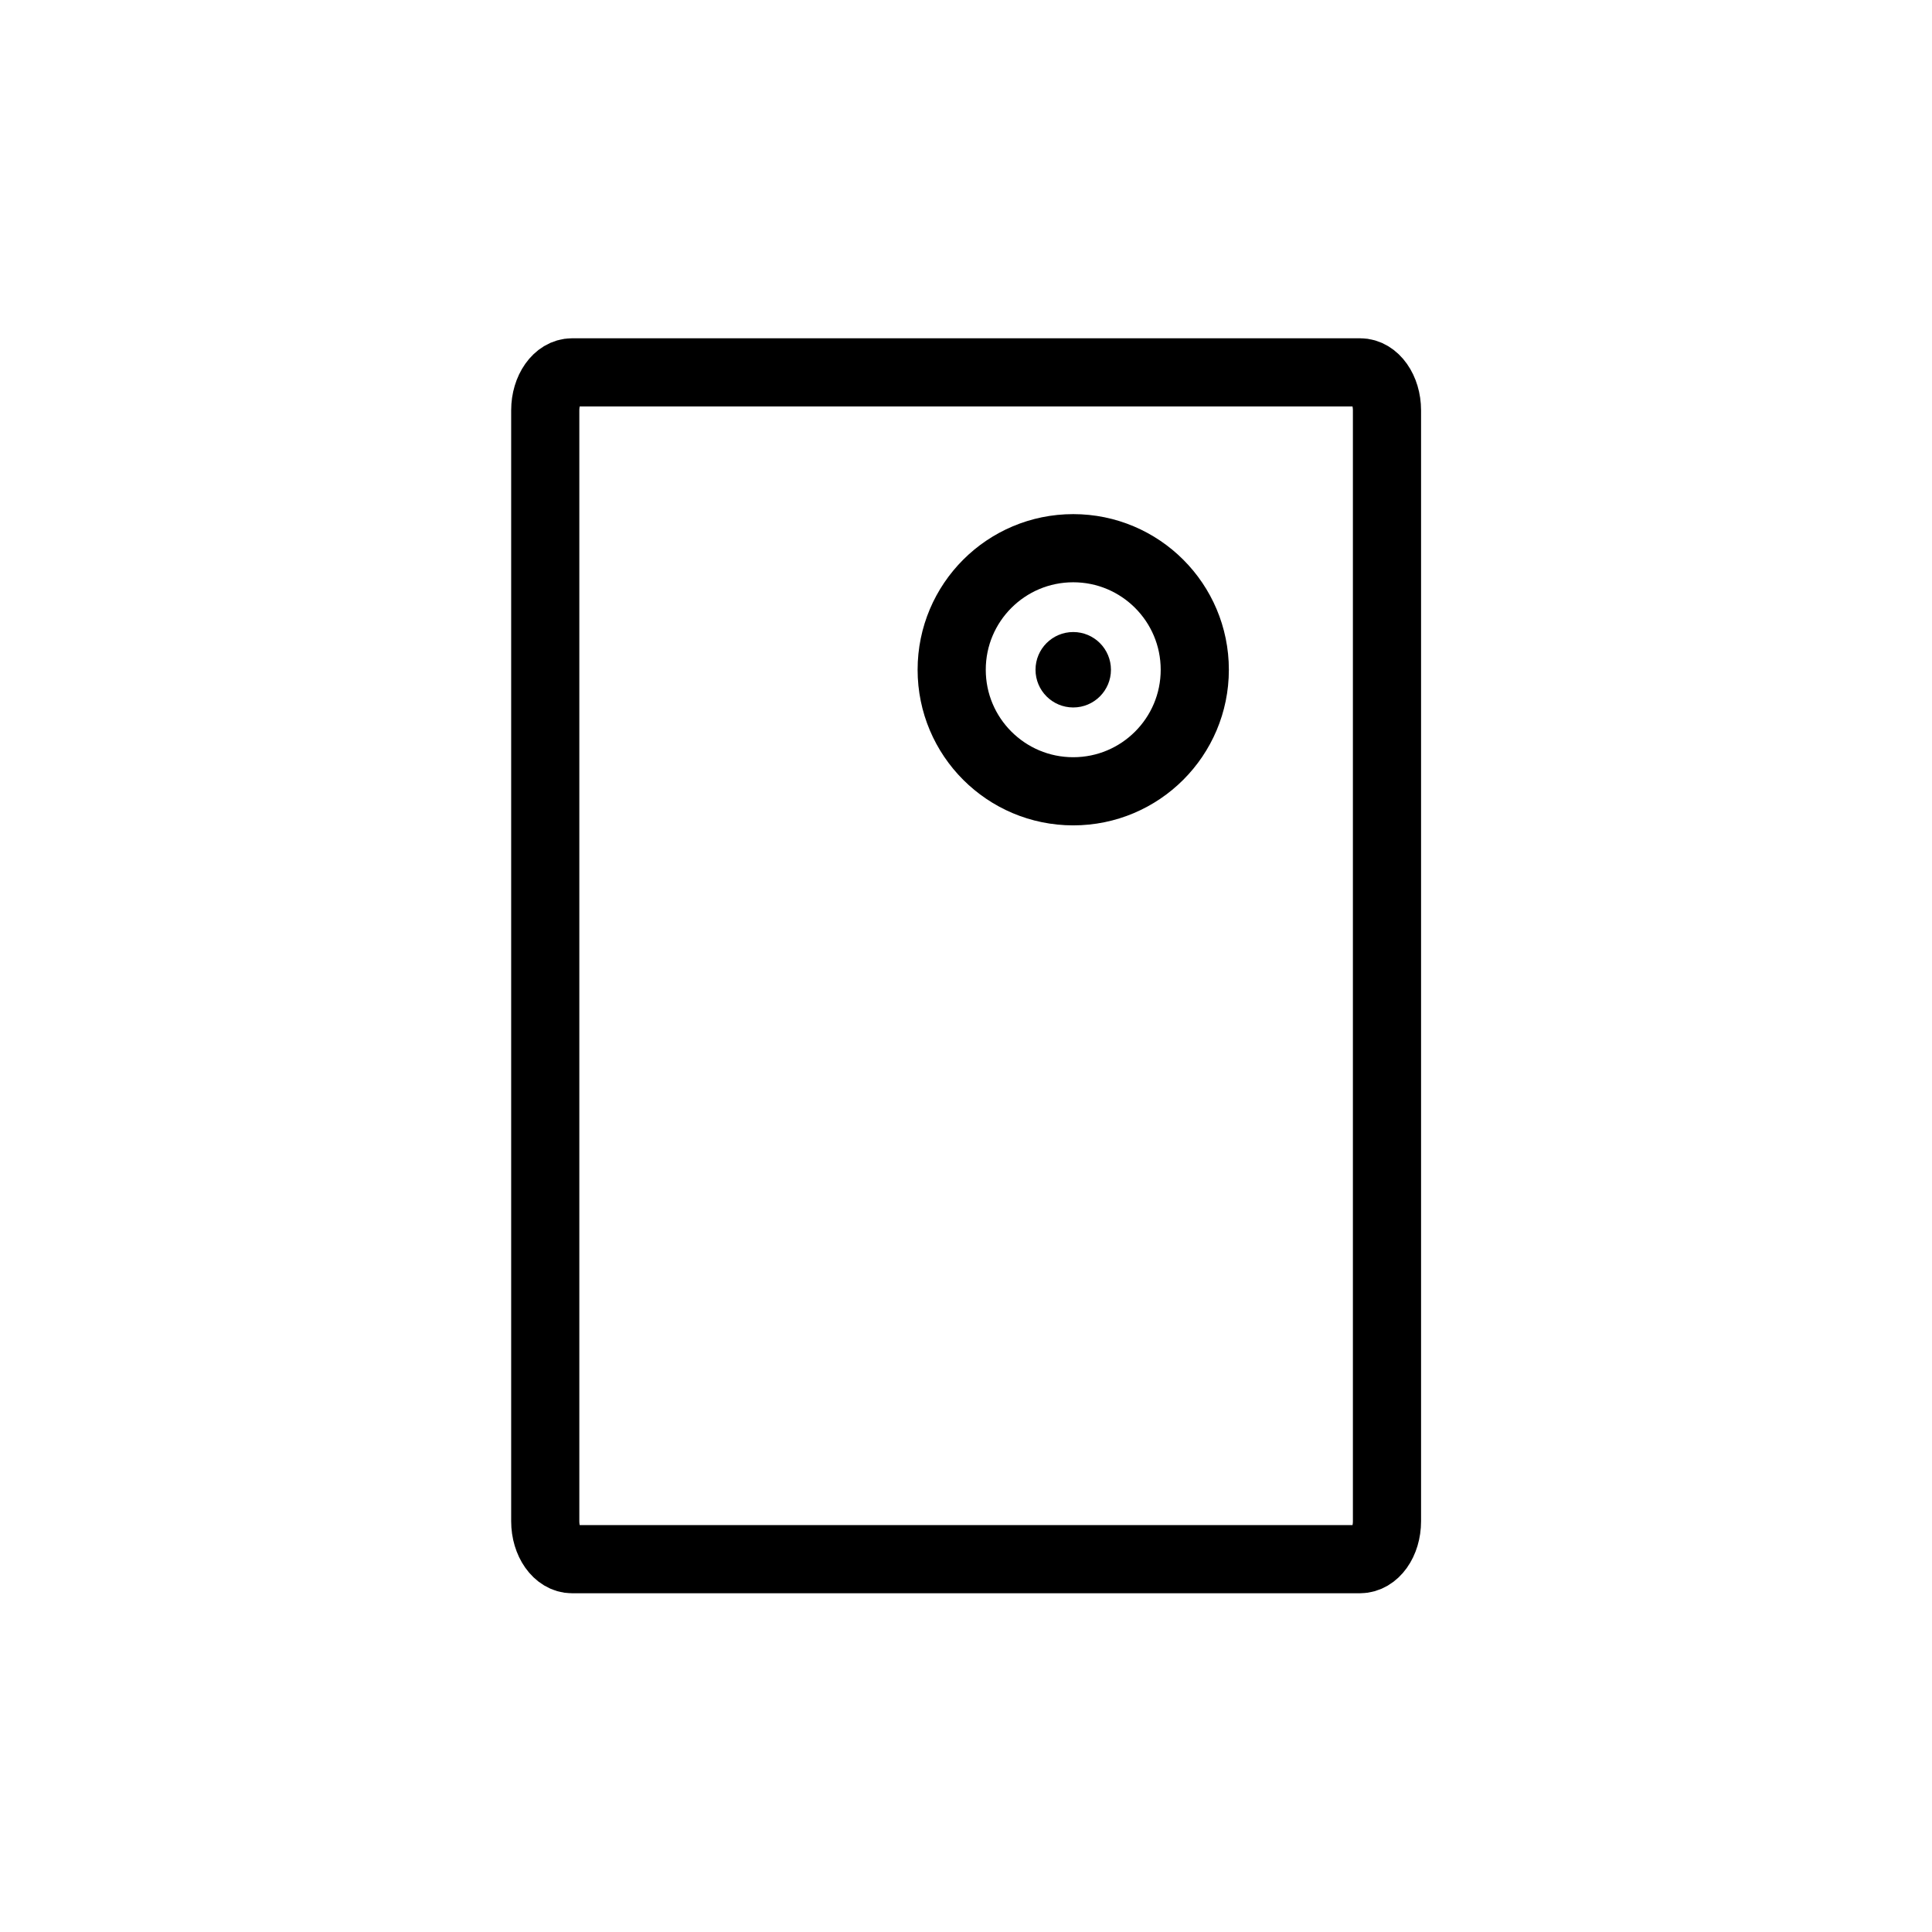 <?xml version="1.0" encoding="utf-8"?>
<!-- Generator: Adobe Illustrator 26.3.1, SVG Export Plug-In . SVG Version: 6.00 Build 0)  -->
<svg version="1.1" id="Livello_1" xmlns="http://www.w3.org/2000/svg" xmlns:xlink="http://www.w3.org/1999/xlink" x="0px" y="0px"
	 viewBox="0 0 85.04 85.04" style="enable-background:new 0 0 85.04 85.04;" xml:space="preserve">
<style type="text/css">
	.st0{fill:none;stroke:#000000;stroke-width:3;stroke-miterlimit:10;}
</style>
<g>
	<path class="st0" d="M59.86,68.63H25.18c-0.65,0-1.18-0.75-1.18-1.67v-48.9c0-0.92,0.53-1.67,1.18-1.67h34.69
		c0.65,0,1.18,0.75,1.18,1.67v48.9C61.05,67.89,60.52,68.63,59.86,68.63z"/>
	<g>
		<g>
			<circle class="st0" cx="47.24" cy="29.48" r="5.35"/>
		</g>
		<circle cx="47.24" cy="29.48" r="1.66"/>
	</g>
</g>
</svg>

